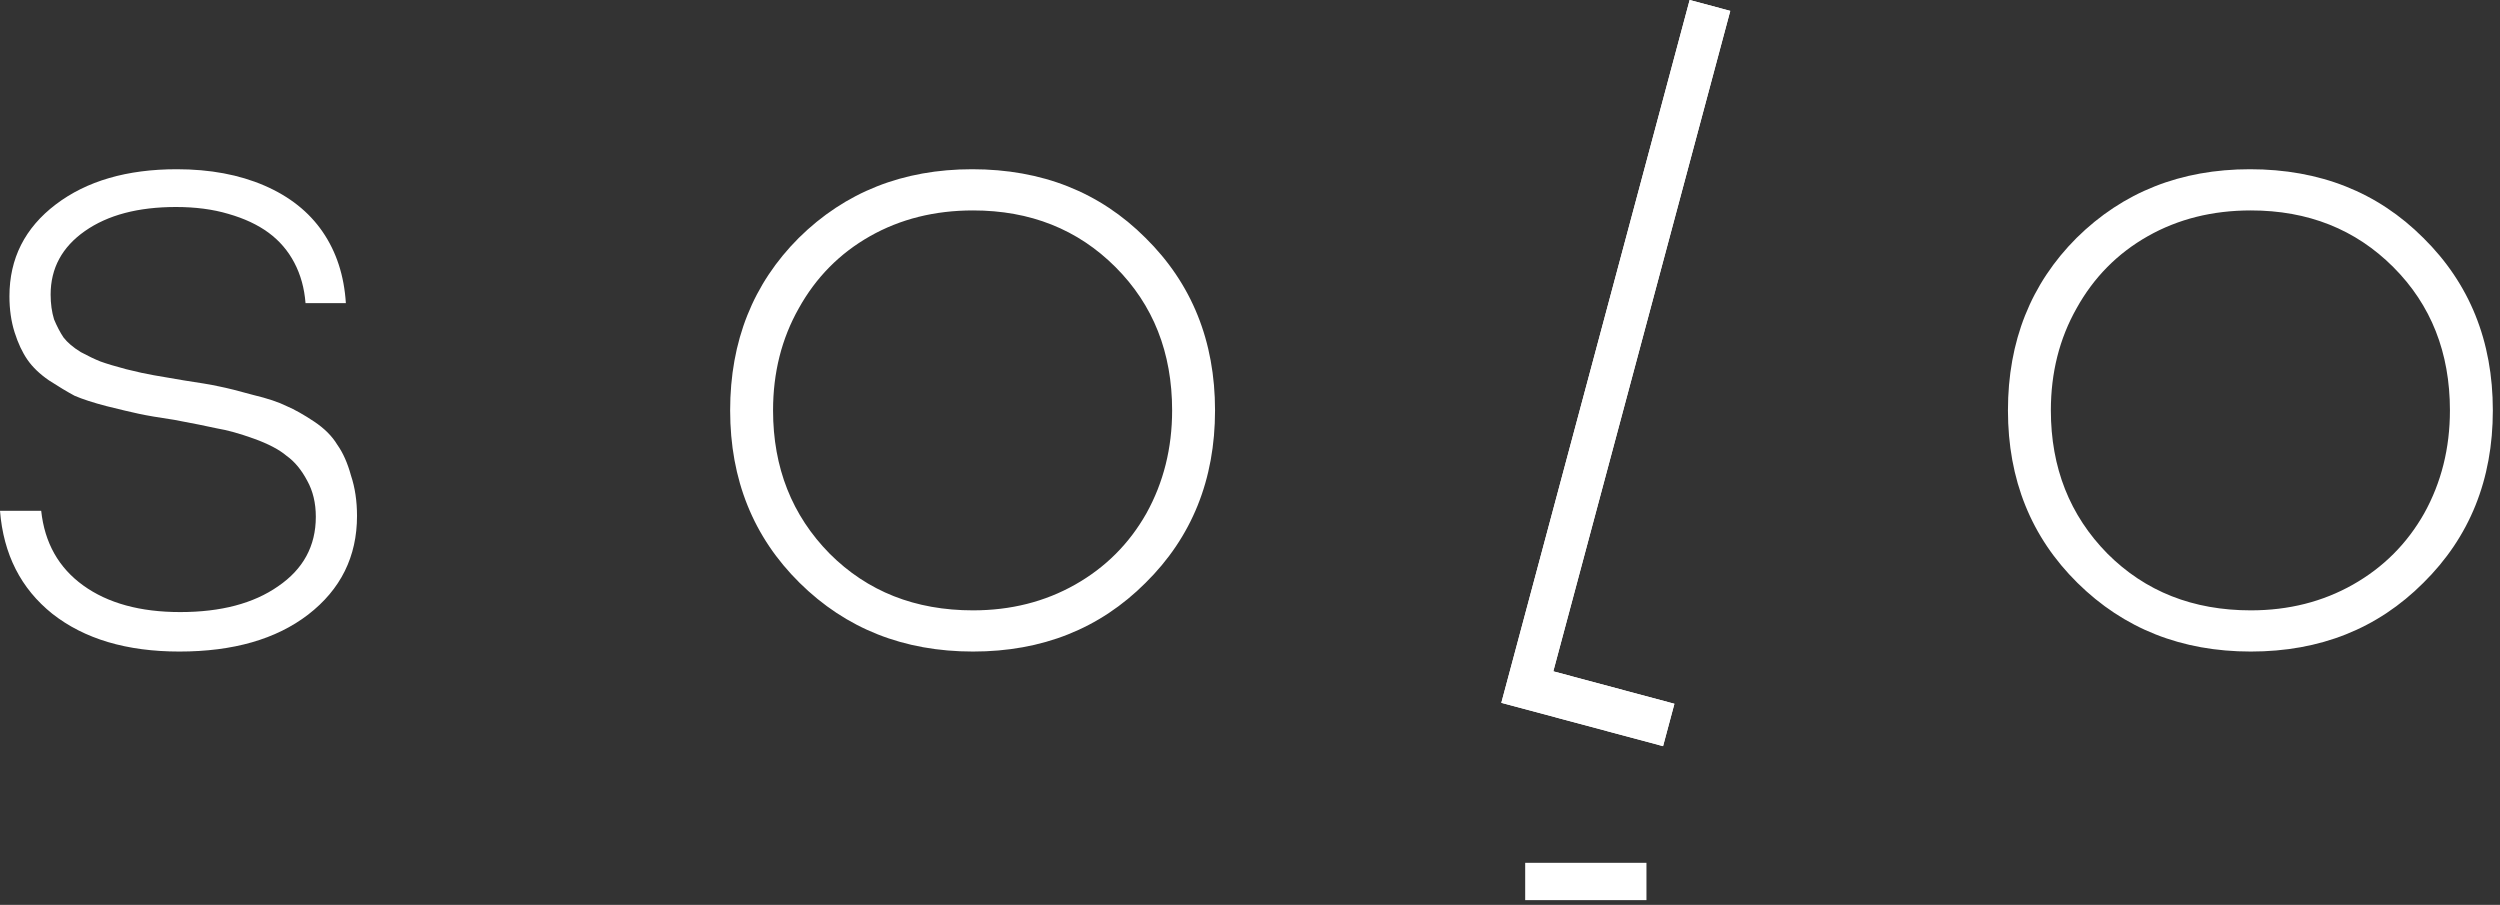 <?xml version="1.0" encoding="UTF-8"?> <svg xmlns="http://www.w3.org/2000/svg" width="268" height="97" viewBox="0 0 268 97" fill="none"><rect x="0" y="0" width="268" height="97" fill="#333333" stroke="none"/><path d="M19.228 69.846C13.585 69.846 9.047 68.497 5.612 65.798C2.239 63.099 0.368 59.419 0 54.758H4.416C4.784 58.193 6.287 60.861 8.924 62.762C11.561 64.663 15.027 65.614 19.32 65.614C23.675 65.614 27.171 64.694 29.808 62.854C32.507 61.014 33.856 58.53 33.856 55.402C33.856 53.93 33.549 52.642 32.936 51.538C32.323 50.373 31.587 49.483 30.728 48.87C29.931 48.195 28.765 47.582 27.232 47.03C25.699 46.478 24.38 46.11 23.276 45.926C22.172 45.681 20.639 45.374 18.676 45.006C17.02 44.761 15.763 44.546 14.904 44.362C14.045 44.178 12.88 43.902 11.408 43.534C9.997 43.166 8.863 42.798 8.004 42.43C7.207 42.001 6.287 41.449 5.244 40.774C4.263 40.099 3.496 39.363 2.944 38.566C2.392 37.769 1.932 36.787 1.564 35.622C1.196 34.457 1.012 33.169 1.012 31.758C1.012 27.71 2.668 24.429 5.98 21.914C9.292 19.399 13.616 18.142 18.952 18.142C22.509 18.142 25.637 18.725 28.336 19.89C31.035 21.055 33.12 22.711 34.592 24.858C36.064 27.005 36.892 29.55 37.076 32.494H32.752C32.629 30.899 32.231 29.458 31.556 28.17C30.881 26.882 29.961 25.809 28.796 24.95C27.631 24.091 26.189 23.417 24.472 22.926C22.816 22.435 20.945 22.19 18.86 22.19C14.812 22.19 11.561 23.049 9.108 24.766C6.655 26.483 5.428 28.753 5.428 31.574C5.428 32.555 5.551 33.445 5.796 34.242C6.103 34.978 6.44 35.622 6.808 36.174C7.237 36.726 7.851 37.247 8.648 37.738C9.445 38.167 10.151 38.505 10.764 38.75C11.439 38.995 12.359 39.271 13.524 39.578C14.751 39.885 15.732 40.099 16.468 40.222C17.204 40.345 18.277 40.529 19.688 40.774C21.344 41.019 22.601 41.234 23.46 41.418C24.38 41.602 25.607 41.909 27.14 42.338C28.673 42.706 29.869 43.105 30.728 43.534C31.587 43.902 32.568 44.454 33.672 45.19C34.776 45.926 35.604 46.754 36.156 47.674C36.769 48.533 37.26 49.637 37.628 50.986C38.057 52.274 38.272 53.715 38.272 55.31C38.272 59.665 36.524 63.191 33.028 65.89C29.593 68.527 24.993 69.846 19.228 69.846Z" fill="white"></path><path d="M104.308 69.846C96.887 69.846 90.692 67.393 85.724 62.486C80.756 57.579 78.272 51.415 78.272 43.994C78.272 36.573 80.725 30.409 85.632 25.502C90.6 20.595 96.795 18.142 104.216 18.142C111.699 18.142 117.893 20.595 122.8 25.502C127.768 30.409 130.252 36.573 130.252 43.994C130.252 51.415 127.768 57.579 122.8 62.486C117.893 67.393 111.729 69.846 104.308 69.846ZM104.308 65.43C108.356 65.43 112.005 64.51 115.256 62.67C118.507 60.83 121.052 58.285 122.892 55.034C124.732 51.722 125.652 48.042 125.652 43.994C125.652 37.799 123.628 32.678 119.58 28.63C115.532 24.582 110.441 22.558 104.308 22.558C100.199 22.558 96.519 23.478 93.268 25.318C90.017 27.158 87.472 29.734 85.632 33.046C83.792 36.297 82.872 39.946 82.872 43.994C82.872 50.127 84.896 55.249 88.944 59.358C92.992 63.406 98.113 65.43 104.308 65.43Z" fill="white"></path><path d="M160.942 75.342L181.13 0L185.485 1.167L166.514 71.966L179.497 75.445L178.28 79.988L160.942 75.342Z" fill="white"></path><path d="M160.942 75.342L181.13 0L185.485 1.167L166.514 71.966L179.497 75.445L178.28 79.988L160.942 75.342Z" fill="white"></path><path d="M176.5 92.494V96.494H163.5V92.494H176.5Z" fill="white"></path><path d="M241.288 69.846C233.867 69.846 227.672 67.393 222.704 62.486C217.736 57.579 215.252 51.415 215.252 43.994C215.252 36.573 217.705 30.409 222.612 25.502C227.58 20.595 233.775 18.142 241.196 18.142C248.679 18.142 254.873 20.595 259.78 25.502C264.748 30.409 267.232 36.573 267.232 43.994C267.232 51.415 264.748 57.579 259.78 62.486C254.873 67.393 248.709 69.846 241.288 69.846ZM241.288 65.43C245.336 65.43 248.985 64.51 252.236 62.67C255.487 60.83 258.032 58.285 259.872 55.034C261.712 51.722 262.632 48.042 262.632 43.994C262.632 37.799 260.608 32.678 256.56 28.63C252.512 24.582 247.421 22.558 241.288 22.558C237.179 22.558 233.499 23.478 230.248 25.318C226.997 27.158 224.452 29.734 222.612 33.046C220.772 36.297 219.852 39.946 219.852 43.994C219.852 50.127 221.876 55.249 225.924 59.358C229.972 63.406 235.093 65.43 241.288 65.43Z" fill="white"></path></svg> 